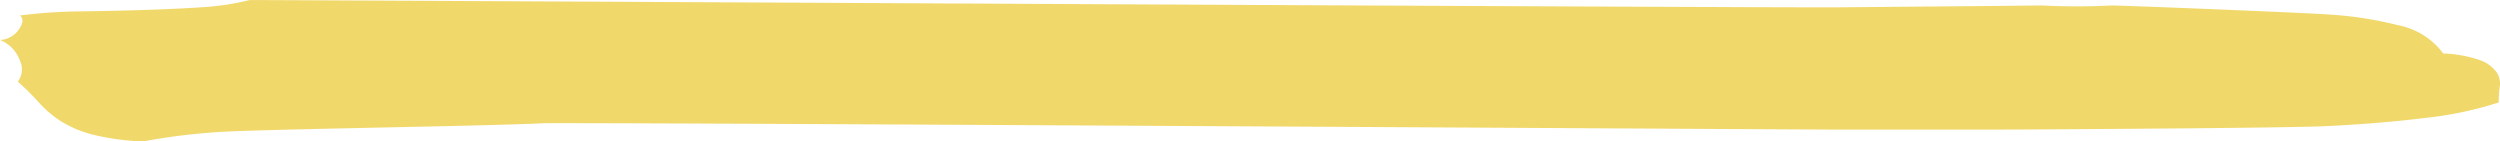 <svg xmlns="http://www.w3.org/2000/svg" width="133.069" height="7.527" viewBox="0 0 133.069 7.527">
  <path id="パス_9373" data-name="パス 9373" d="M366.539,539.859a6.65,6.65,0,0,1,1.978.362,1.862,1.862,0,0,1,.857.628,1.076,1.076,0,0,1,.176.772,6.146,6.146,0,0,0-.058.844,19.229,19.229,0,0,1-3.868.819q-2.332.29-5.138.434c-1.87.1-11.366.154-13.375.169s-3.946.025-5.815.025H334.53c-1.635,0-68.1-.4-69.16-.338-3.228.161-15.668.321-17.48.482a33,33,0,0,0-3.779.484,13.052,13.052,0,0,1-2.774-.387,6,6,0,0,1-1.655-.722,5.836,5.836,0,0,1-1.121-.965,13.5,13.5,0,0,0-1.121-1.109,1.071,1.071,0,0,0,.118-1.109,1.872,1.872,0,0,0-1.063-1.109,1.279,1.279,0,0,0,1-.556q.355-.506.06-.747a27.263,27.263,0,0,1,3.157-.218q1.686-.022,3.339-.072t3.129-.144a14.119,14.119,0,0,0,2.6-.387c3.071,0,81.294.42,84.6.387s7.909-.064,10.784-.1a36.253,36.253,0,0,0,3.736,0c1.4.031,10.228.387,11.586.484a20.01,20.01,0,0,1,3.691.578A3.877,3.877,0,0,1,366.539,539.859Z" transform="translate(-236.493 -537.012)" fill="#F1D86A"/>
</svg>
